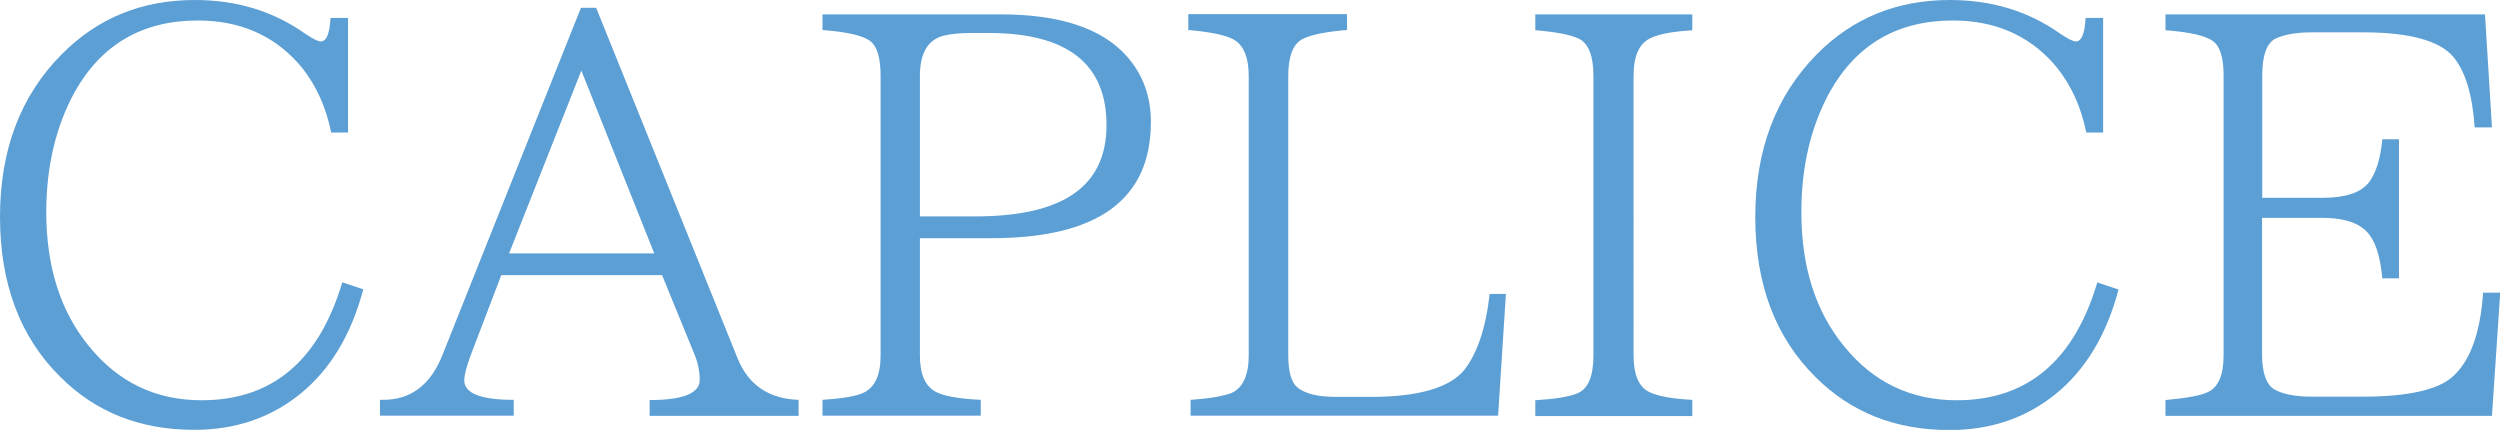 <svg xmlns="http://www.w3.org/2000/svg" width="118.3" height="20.34"><path d="M117.5 13.84c-.13 1.94-.62 3.27-1.46 4-.71.62-2.13.93-4.25.93h-2.38c-.82 0-1.43-.12-1.83-.37-.36-.25-.54-.8-.54-1.64v-6.45h2.86c1.15 0 1.91.3 2.29.9.28.42.46 1.07.54 1.96h.79V6.59h-.79c-.08.9-.29 1.59-.64 2.05-.38.48-1.11.72-2.18.72h-2.86V3.55c0-.93.21-1.5.62-1.72.42-.2 1-.3 1.75-.3h2.38c2.21 0 3.64.39 4.29 1.16.57.68.91 1.8 1.01 3.34h.82l-.33-5.35h-15.12v.75c1.16.09 1.9.26 2.24.51.34.24.51.78.51 1.62v13.26c0 .95-.26 1.53-.78 1.75-.32.15-.98.27-1.97.36v.75h15.45l.39-5.83h-.8Zm-18.25-.49c-1.11 3.73-3.32 5.59-6.66 5.59-2.18 0-3.96-.86-5.34-2.57-1.34-1.64-2.01-3.75-2.01-6.33 0-2.16.45-4.05 1.34-5.68C87.85 2.1 89.79.97 92.41.97c1.95 0 3.53.67 4.74 2.01.79.9 1.31 2 1.57 3.29h.8V.85h-.83c-.04.74-.19 1.11-.46 1.11-.14 0-.39-.13-.76-.38C95.98.53 94.25 0 92.27 0c-2.5 0-4.6.85-6.3 2.57-1.94 1.97-2.91 4.53-2.91 7.7s.95 5.7 2.86 7.58c1.67 1.67 3.78 2.5 6.33 2.5 1.95 0 3.63-.57 5.04-1.72 1.4-1.14 2.39-2.78 2.96-4.93l-.99-.33Zm-19.18 5.57c-.97-.05-1.65-.18-2.05-.38-.48-.25-.72-.82-.72-1.72V3.58c0-.96.28-1.56.86-1.8.39-.18 1.03-.29 1.92-.35V.68h-7.43v.75c.97.08 1.67.21 2.08.41.45.24.67.82.67 1.75v13.24c0 .97-.25 1.57-.75 1.78-.38.16-1.04.27-2 .33v.75h7.43v-.75Zm-9.58-5.01c-.18 1.62-.59 2.82-1.21 3.61-.71.84-2.18 1.26-4.42 1.26h-1.64c-.86 0-1.47-.15-1.83-.45-.29-.24-.43-.75-.43-1.54V3.6c0-.93.22-1.51.67-1.75.39-.2 1.09-.35 2.11-.43V.67h-7.51v.75c1.02.09 1.72.23 2.11.43.5.26.75.85.75 1.75v13.21c0 .94-.27 1.53-.8 1.78-.41.16-1.06.27-1.95.33v.75h14.55l.37-5.76h-.75ZM43.53 3.6c0-1.08.37-1.71 1.11-1.91.39-.09.82-.13 1.29-.13h.84c3.73 0 5.59 1.45 5.59 4.36s-2.07 4.32-6.21 4.32h-2.62V3.6Zm-4.61-2.18c1.16.09 1.9.26 2.24.51.34.24.51.79.51 1.67v13.21c0 .94-.27 1.53-.82 1.78-.34.16-.99.27-1.93.33v.75h7.49v-.75c-1.05-.05-1.76-.18-2.13-.38-.5-.26-.75-.84-.75-1.72v-5.55h3.39c5.03 0 7.54-1.83 7.54-5.5 0-1.23-.39-2.27-1.16-3.13C52.12 1.33 50.14.68 47.35.68h-8.43v.75ZM24.09 11.99l3.42-8.65 3.45 8.65h-6.87Zm13.69 6.93c-1.41-.05-2.37-.71-2.88-1.97L28.21.37h-.72l-6.55 16.42c-.56 1.42-1.5 2.13-2.8 2.13h-.16v.75h6.33v-.75c-1.56 0-2.34-.31-2.34-.92 0-.25.1-.65.3-1.18l1.45-3.8h7.61l1.5 3.67c.18.41.28.84.28 1.29 0 .63-.79.95-2.37.95v.75h7.05v-.75ZM16.2 13.35c-1.11 3.73-3.32 5.59-6.66 5.59-2.18 0-3.96-.86-5.34-2.57-1.34-1.64-2.01-3.75-2.01-6.33 0-2.16.45-4.05 1.34-5.68C4.8 2.1 6.74.97 9.36.97c1.95 0 3.53.67 4.74 2.01.79.9 1.31 2 1.57 3.29h.8V.85h-.83c-.04.74-.19 1.11-.46 1.11-.14 0-.39-.13-.76-.38C12.93.53 11.2 0 9.22 0c-2.5 0-4.6.85-6.3 2.57C.97 4.53 0 7.1 0 10.26s.95 5.7 2.86 7.58c1.67 1.67 3.78 2.5 6.33 2.5 1.95 0 3.63-.57 5.04-1.72 1.4-1.14 2.39-2.78 2.96-4.93l-.99-.33Z" style="fill:#5c9fd5"/></svg>